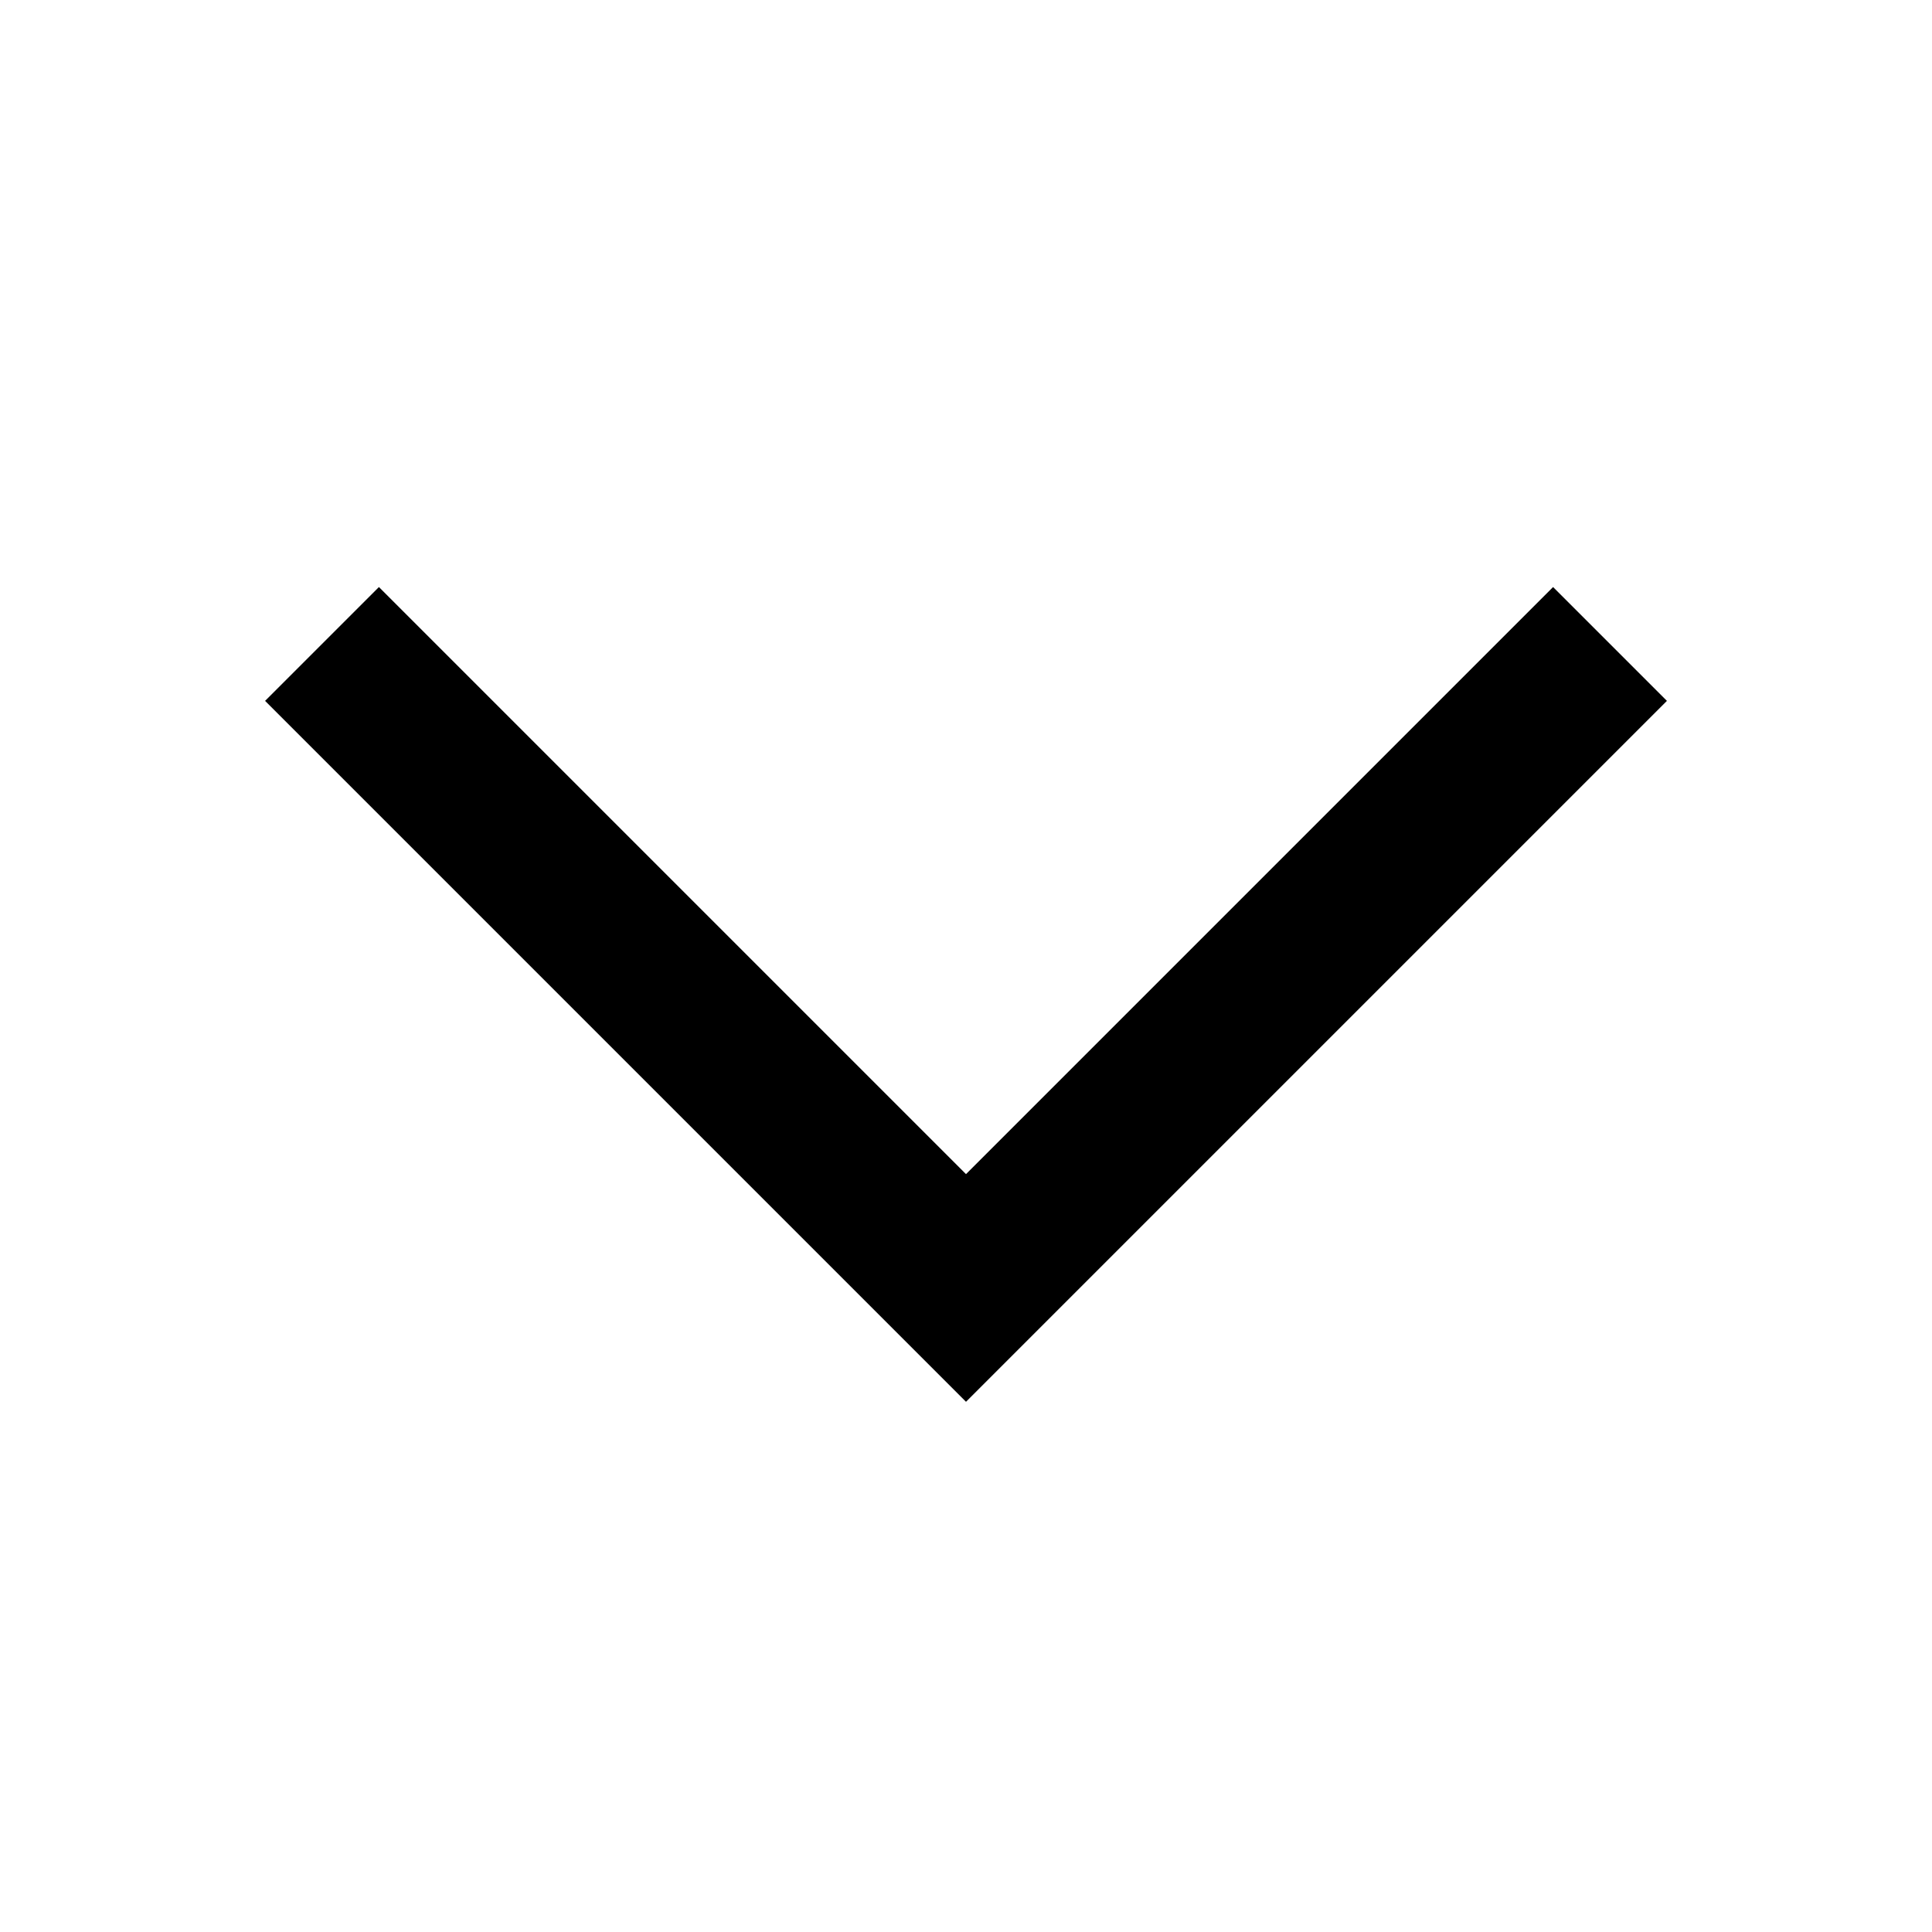 <?xml version="1.0" encoding="utf-8"?>
<!-- Uploaded to: SVG Repo, www.svgrepo.com, Generator: SVG Repo Mixer Tools -->
<svg width="800px" height="800px" viewBox="0 0 48 48" xmlns="http://www.w3.org/2000/svg" >
<path d="M0 0h48v48H0z" fill="none"/>
<g id="Shopicon">
	<g>
		<polygon points="24,29.171 9.414,14.585 6.586,17.413 24,34.827 41.414,17.413 38.586,14.585 		"/>
	</g>
</g>
</svg>